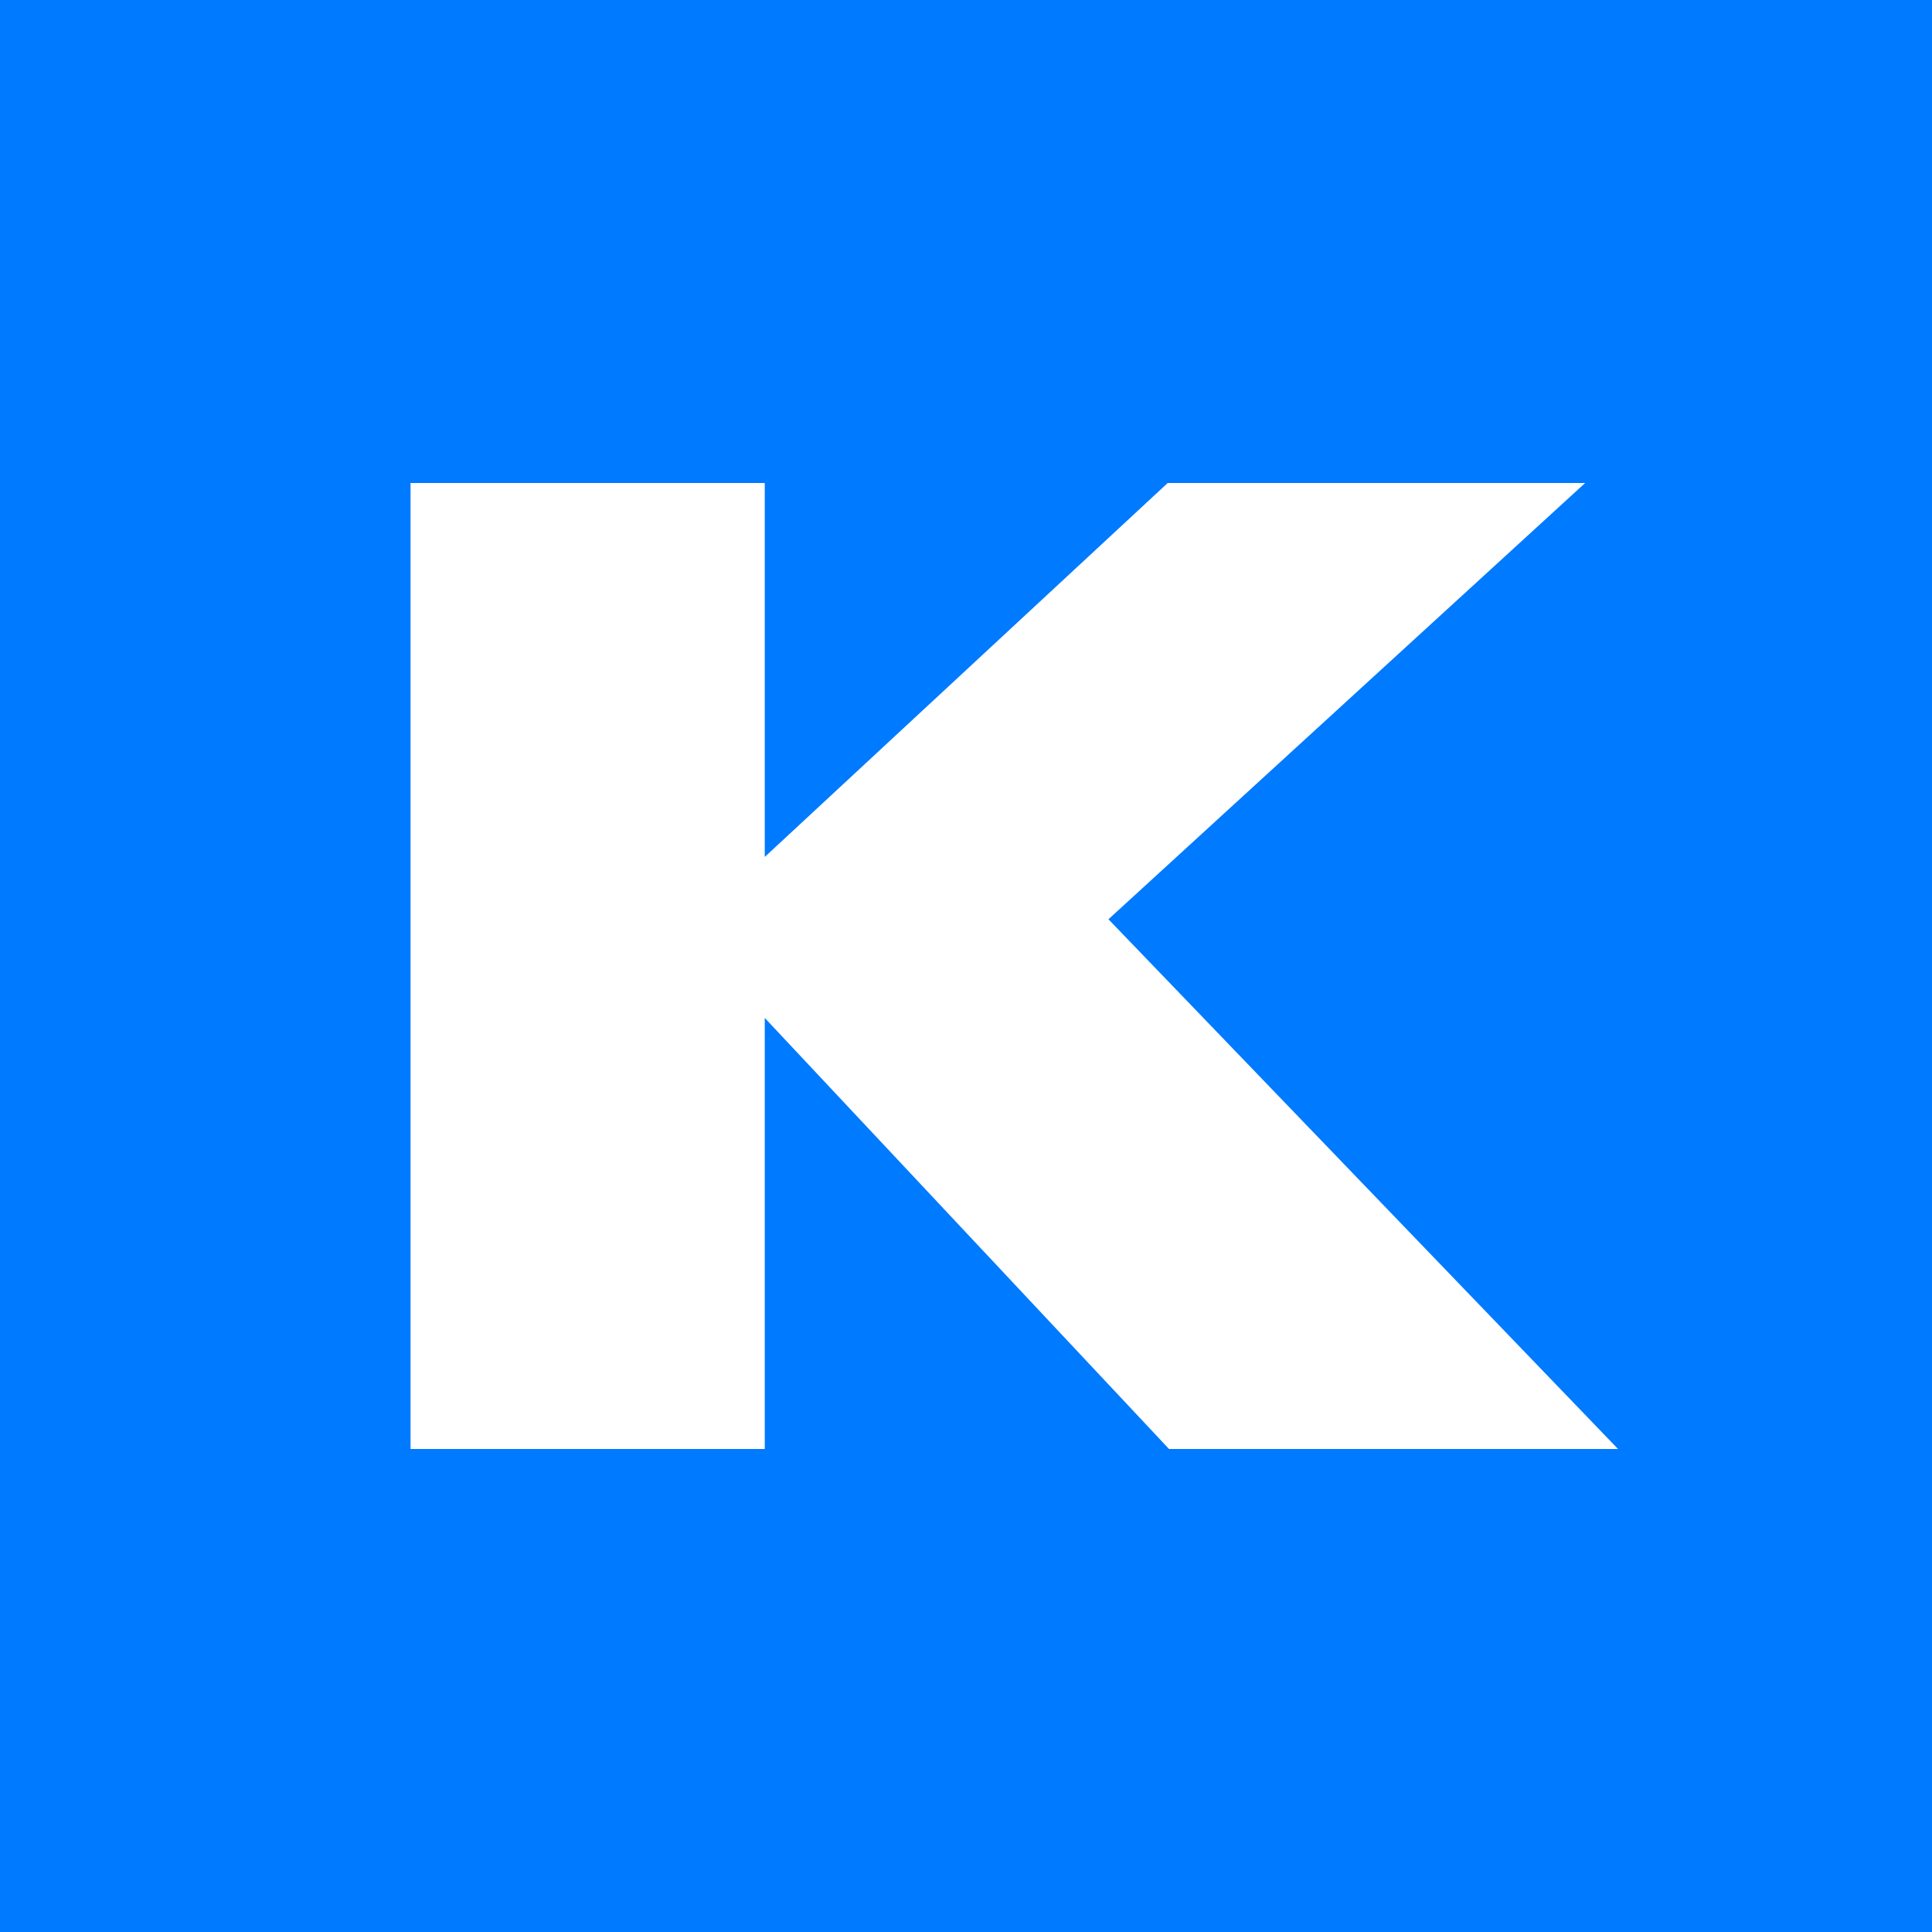 <svg width="80" height="80" viewBox="0 0 80 80" fill="none" xmlns="http://www.w3.org/2000/svg">
<rect width="80" height="80" fill="#007AFF"/>
<path d="M31.667 60V42.151L48.407 60H67L45.899 38.065L65.637 20H48.352L31.667 35.484V20H17V60H31.667Z" fill="white"/>
</svg>
